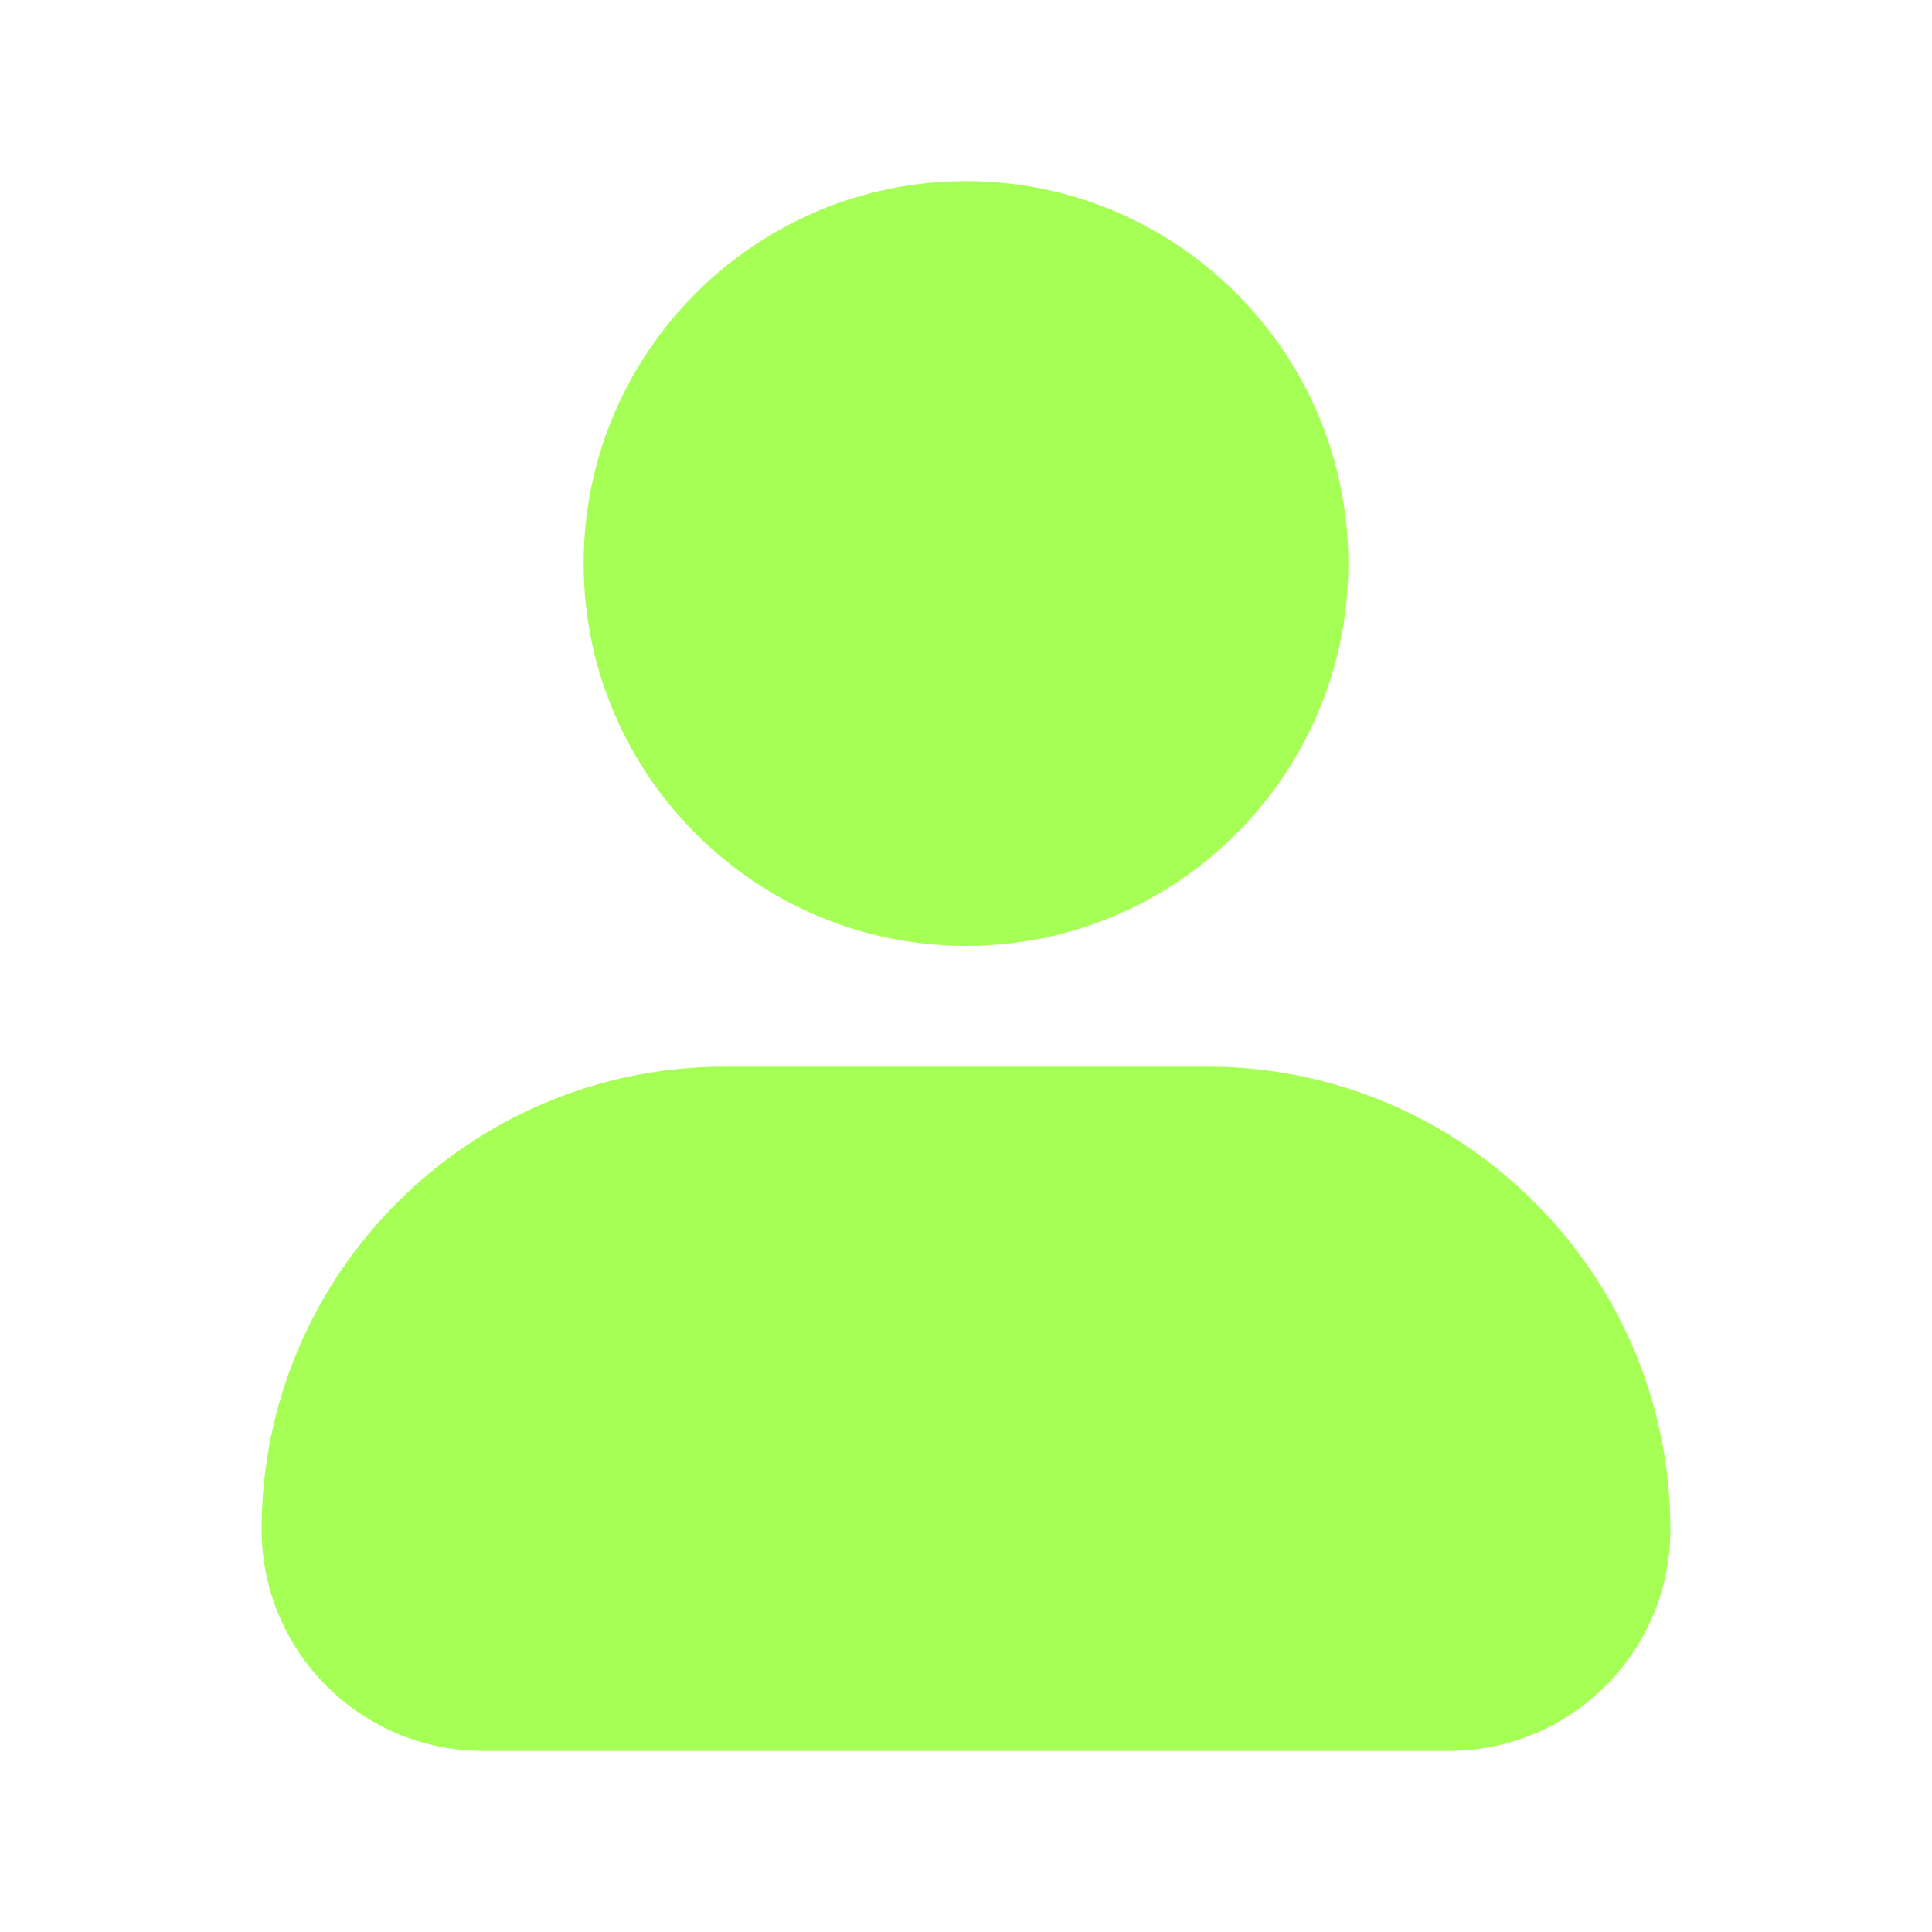 <svg width="32" height="32" viewBox="0 0 32 32" fill="none" xmlns="http://www.w3.org/2000/svg">
<g id="User Icon 1">
<path id="Vector" d="M9.667 9.333C9.667 5.841 12.508 3 16 3C19.492 3 22.333 5.841 22.333 9.333C22.333 12.825 19.492 15.667 16 15.667C12.508 15.667 9.667 12.825 9.667 9.333ZM20 17.667H12C7.773 17.667 4.333 21.107 4.333 25.333C4.333 27.356 5.977 29 8 29H24C26.023 29 27.667 27.356 27.667 25.333C27.667 21.107 24.227 17.667 20 17.667Z" fill="#A5FF55"/>
</g>
</svg>
